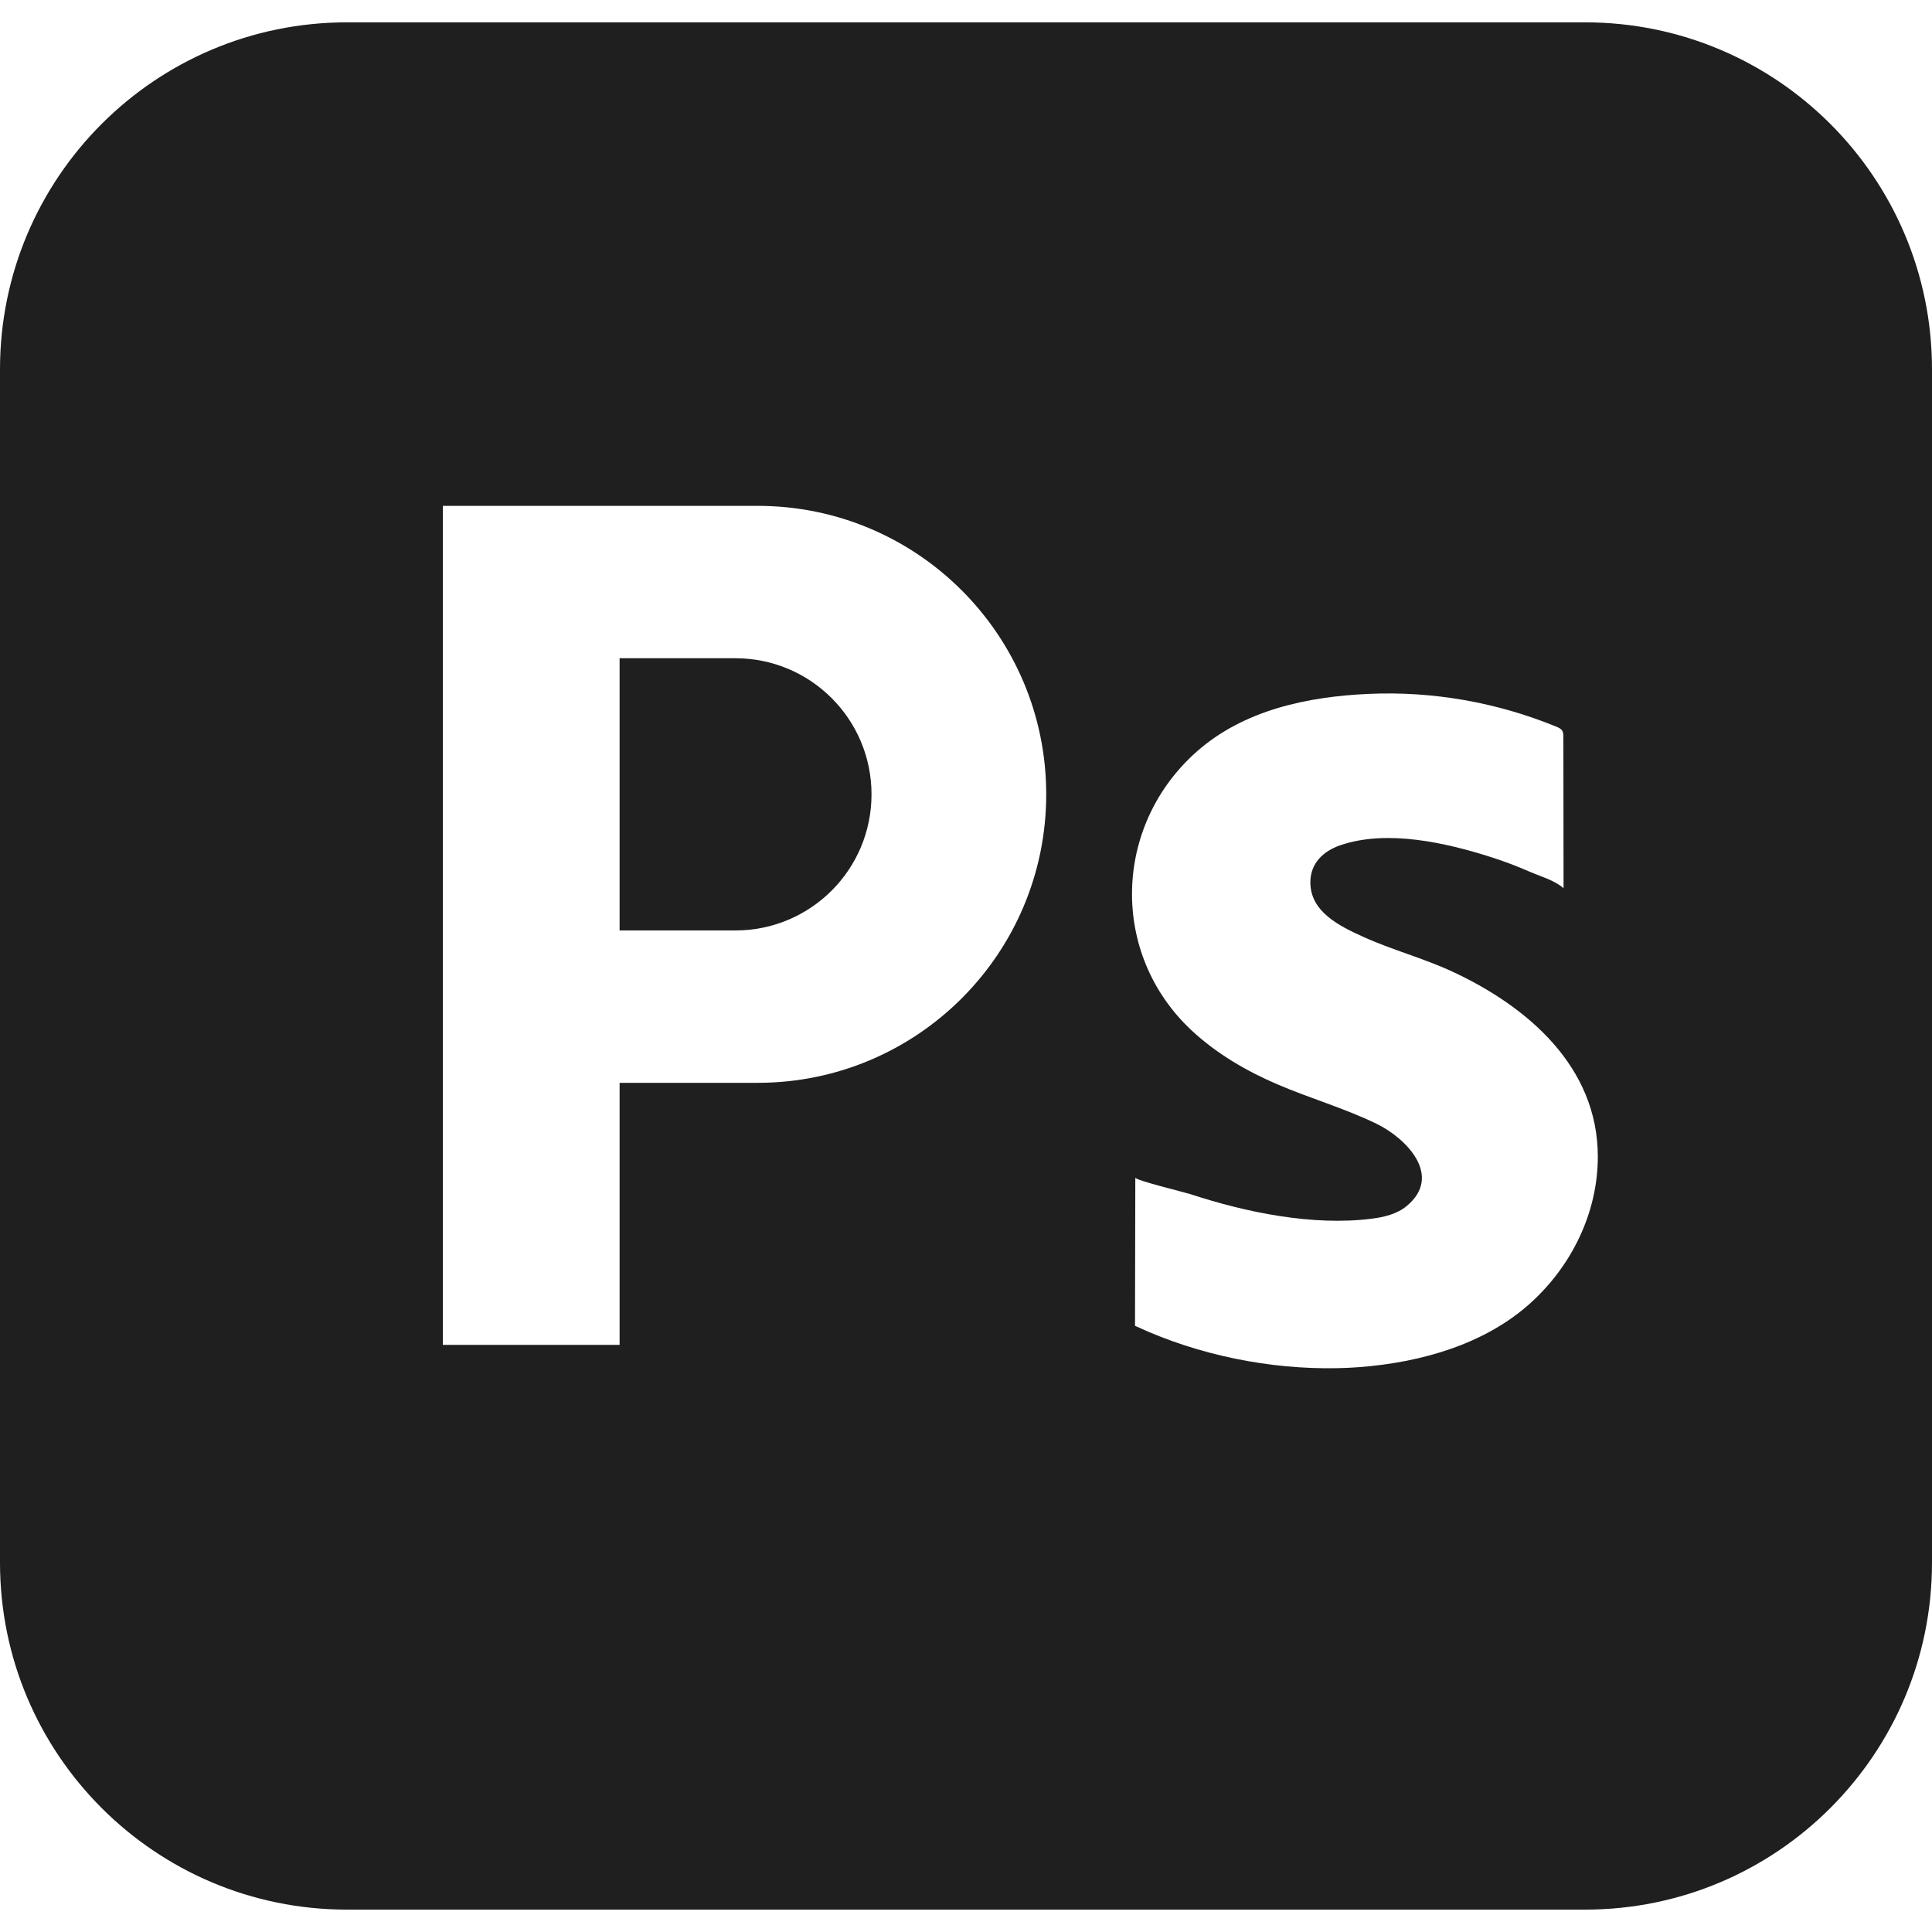 <?xml version="1.0" encoding="UTF-8"?>
<svg id="Calque_1" data-name="Calque 1" xmlns="http://www.w3.org/2000/svg" viewBox="0 0 512 512">
  <defs>
    <style>
      .cls-1 {
        fill: #1f1f1f;
      }
    </style>
  </defs>
  <path class="cls-1" d="M194.89,174.44h-30.69v72.14h30.69c9.96,0,18.98-4.04,25.51-10.56,6.53-6.53,10.56-15.55,10.56-25.51,0-19.92-16.15-36.07-36.07-36.07Z"/>
  <path class="cls-1" d="M420.05,5.92H91.95C41.17,5.92,0,47.09,0,97.87v316.25c0,50.78,41.17,91.95,91.95,91.95h328.1c50.78,0,91.95-41.17,91.95-91.95V97.87c0-50.78-41.17-91.95-91.95-91.95ZM254.87,264.57c-13.84,13.83-32.95,22.39-54.06,22.39h-36.61v69.45h-46.84v-222.35h83.45c42.22,0,76.45,34.23,76.45,76.45,0,21.11-8.56,40.22-22.39,54.06ZM405.69,345.24c-12.24,11.09-29.24,15.82-45.4,17.06-1.94.15-3.88.24-5.82.28-17.96.37-36.84-3.45-53.16-10.99-.17-.08-.35-.16-.52-.24.03-13.09.05-26.18.08-39.27,0,.72,12.98,3.86,14.59,4.38,14.81,4.86,32.5,8.5,48.11,6.5,3.3-.42,6.68-1.24,9.24-3.37,9.63-8-.13-17.94-7.98-21.76-8.51-4.14-17.67-6.75-26.36-10.49-8.24-3.54-16.1-8.14-22.66-14.25-21.71-20.23-20.86-54.19,1.26-73.84,12.53-11.12,29.44-14.65,45.77-15.37,16.9-.74,33.96,2.27,49.61,8.7.6.25,1.24.53,1.57,1.09.28.47.29,1.06.29,1.61.02,13.37.03,26.73.05,40.1-2.55-2.18-6.03-3.08-9.05-4.4-3.28-1.43-6.62-2.7-10.03-3.79-12.05-3.86-27.71-7.43-40.08-3.19-4.55,1.56-7.94,4.8-7.94,9.83,0,7.79,7.63,11.54,13.88,14.38,7.73,3.52,15.97,5.67,23.68,9.24,20.01,9.28,38.62,25.21,38.62,49.09,0,14.76-6.88,28.84-17.74,38.68Z"/>
</svg>